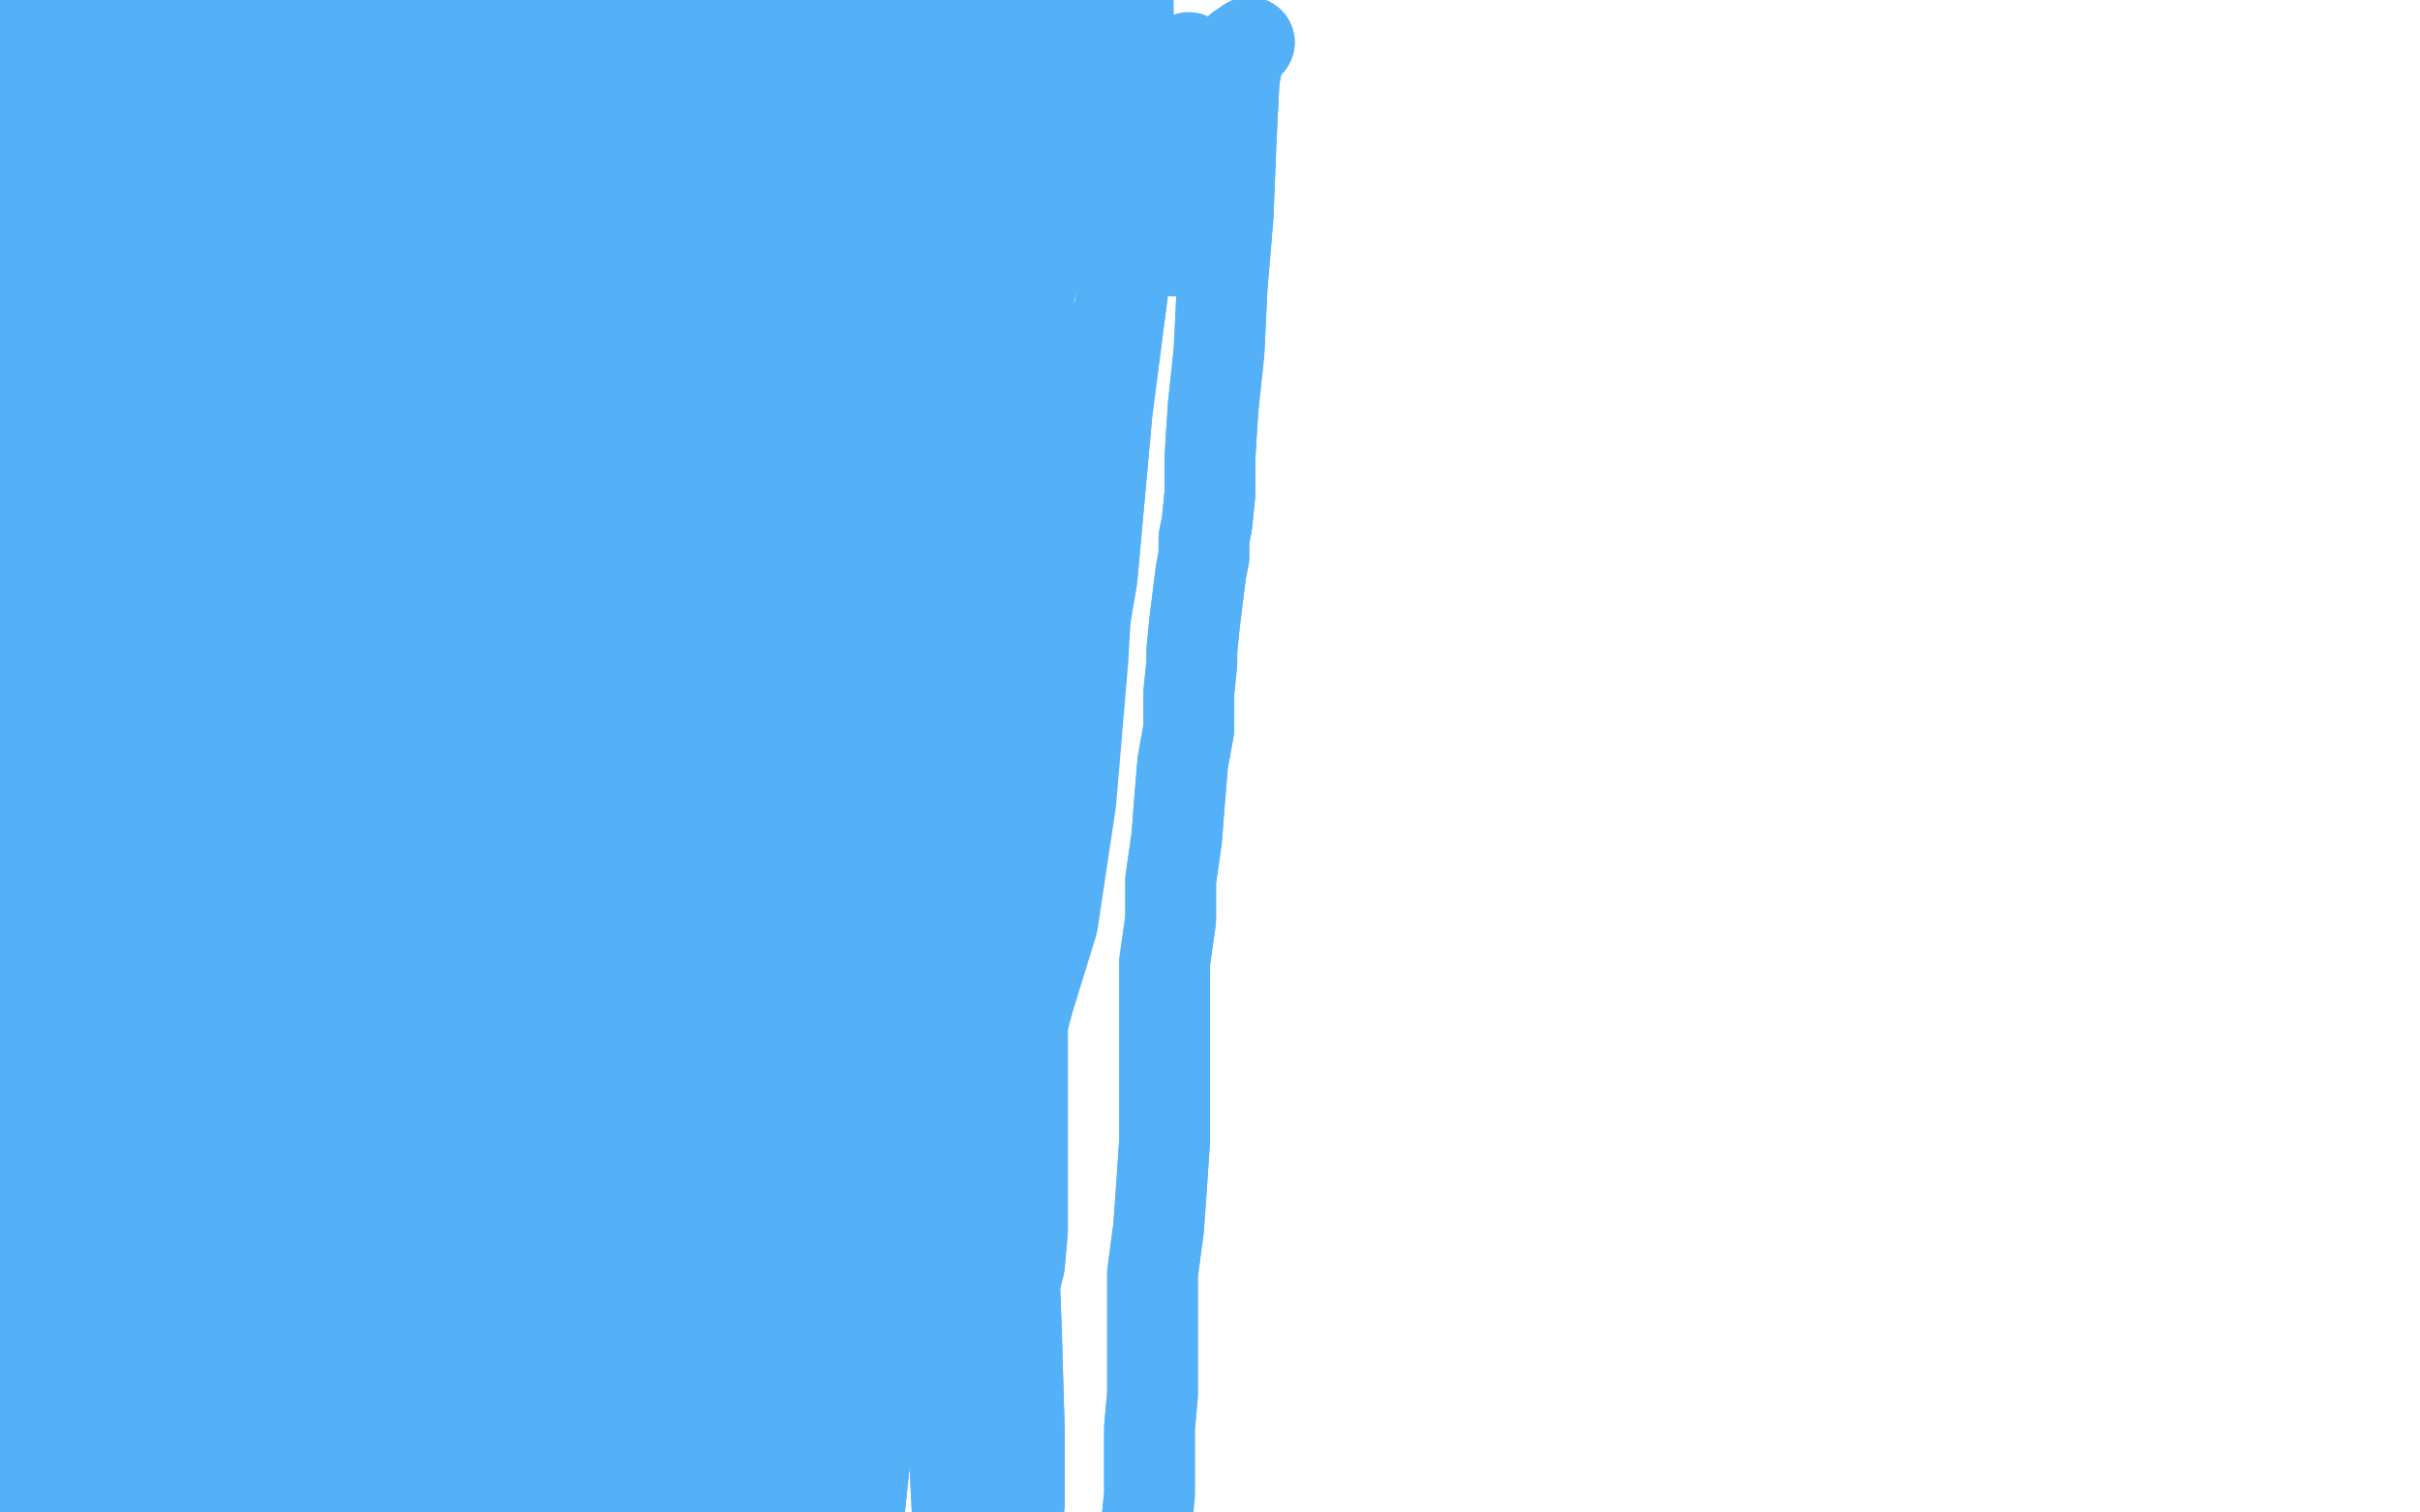 <?xml version="1.0" standalone="no"?>
<!DOCTYPE svg PUBLIC "-//W3C//DTD SVG 1.1//EN"
"http://www.w3.org/Graphics/SVG/1.1/DTD/svg11.dtd">

<svg width="800" height="500" version="1.1" xmlns="http://www.w3.org/2000/svg" xmlns:xlink="http://www.w3.org/1999/xlink" style="stroke-antialiasing: false"><desc>This SVG has been created on https://colorillo.com/</desc><rect x='0' y='0' width='800' height='500' style='fill: rgb(255,255,255); stroke-width:0' /><polyline points="245,9 246,9 246,9 246,13 246,13 246,24 246,24 247,39 247,39 248,55 248,55 248,67 248,67 249,80 249,80 250,92 250,104 250,115 250,126 250,137 251,146 251,155 251,164 252,175 253,186 253,197 254,210 255,223 255,237 255,251 255,266 255,281 255,296 255,311 255,325 255,337 255,343 255,354 255,365 255,375 255,383 255,390 255,396 255,402 255,407 255,414 255,421 255,429 255,436 255,443 255,450 255,456 255,462 255,469 255,475 255,481 255,488 255,493 255,497 254,502 253,505 253,509 252,512" style="fill: none; stroke: #55b1f7; stroke-width: 30; stroke-linejoin: round; stroke-linecap: round; stroke-antialiasing: false; stroke-antialias: 0; opacity: 1.0"/>
<polyline points="245,9 246,9 246,9 246,13 246,13 246,24 246,24 247,39 247,39 248,55 248,55 248,67 248,67 249,80 250,92 250,104 250,115 250,126 250,137 251,146 251,155 251,164 252,175 253,186 253,197 254,210 255,223 255,237 255,251 255,266 255,281 255,296 255,311 255,325 255,337 255,343 255,354 255,365 255,375 255,383 255,390 255,396 255,402 255,407 255,414 255,421 255,429 255,436 255,443 255,450 255,456 255,462 255,469 255,475 255,481 255,488 255,493 255,497 254,502 253,505 253,509 252,512 252,514 251,517 251,521 251,524" style="fill: none; stroke: #55b1f7; stroke-width: 30; stroke-linejoin: round; stroke-linecap: round; stroke-antialiasing: false; stroke-antialias: 0; opacity: 1.0"/>
<polyline points="212,13 215,34 215,34 219,71 219,71 222,121 222,121 222,173 222,173 219,223 219,223 215,272 215,272 211,320 211,320 208,356 206,381 205,391 204,393 203,392 201,376 200,335 200,285 201,234 203,190 206,155 207,130 207,111 207,91 207,71 209,57 210,49 210,46 210,45 213,55 216,79 217,105 218,119 218,127 218,129 218,130 219,127 221,111 225,80 229,50 230,26 231,11 230,2 228,-5 226,-9 226,-10 225,-10 225,-10 224,-5 224,9 224,32 224,52 224,69 224,83 224,93 224,99 224,101 222,88 221,65 221,37 221,27 220,14 217,7 216,4 214,3 211,5 206,14 198,39 192,73 188,103 185,126 184,137 184,143 184,144 184,139 187,120 188,82 189,43 189,18 188,8 187,6 184,10 176,29 167,67 161,107 157,140 156,157 156,163 156,164 158,158 165,126 173,78 178,31 180,1 181,-9 181,-10 179,-6 171,15 160,57 151,102 146,137 144,155 144,160 145,159 151,141 159,101 161,77 161,30 160,1 157,-6 154,-5 145,14 133,52 124,94 119,135 119,159 121,165 128,158 139,126 147,78 150,30 150,3 150,-4 150,-4 146,4 136,34 124,75 116,112 112,138 111,149 112,151 117,144 131,111 141,62 143,17 138,-10 133,-19 125,-18 110,-4 93,31 78,73 68,112 66,139 67,150 72,153 89,142 103,126 127,75 143,18 149,-24 149,-41 145,-44 136,-37 99,29 89,67 85,99 86,117 90,124 99,122 119,102 137,69 143,38 142,18 137,10 128,11 111,25 93,56 81,88 75,114 74,127 76,132 81,131 93,120 109,91 119,58 121,36 121,28 119,27 116,31 107,50 95,85 86,118 83,132 81,150 81,157 82,158 89,152 104,132 119,100 128,75 131,63 131,59 129,60 122,69 106,95 89,127 76,154 70,169 68,173 68,171 72,160 85,125 99,79 108,39 109,15 107,5 100,4 87,12 64,38 44,76 30,111 22,137 19,151 19,157 20,157 25,152 39,133 54,98 63,60 66,28 65,10 61,4 54,4 51,7 33,36 26,53 18,84 15,109 15,123 17,129 22,129 34,121 53,95 65,60 70,32 69,15 66,8 62,6 54,11 42,27 28,60 19,93 14,119 14,135 15,140 19,140 27,133 42,106 55,67 59,31 57,5 50,-7 38,-9 18,-2 -3,18 -17,45 -26,70 -28,89 -23,106 -5,101 10,81 23,47 29,18 30,7 29,-6 27,-10 25,-9 20,-3 14,18 5,51 2,82 2,103 4,114 6,118 10,117 17,111 28,93 35,64 37,45 36,34 35,31 34,32 32,40 27,67 20,104 14,140 9,170 7,189 6,197 6,199 6,197 7,187 11,156 15,115 16,73 16,42 16,31 16,30 17,33 19,45 20,80 20,128 20,179 19,231 19,280 18,327 18,369 18,407 18,439 18,462 17,468 16,475 15,476 12,472 9,455 4,417 1,373 2,324 5,277 9,238 12,211 14,197 15,193 16,195 18,202 22,227 23,275 23,327 23,382 22,431 20,470 20,494 19,503 19,504 18,498 17,473 17,419 19,355 21,289 24,233 24,195 24,177 24,174 24,178 24,190 23,226 22,278 21,335 21,391 21,440 24,475 27,493 29,498 32,495 37,474 41,452 49,393 56,329 62,266 68,213 71,178 71,163 71,161 71,165 71,184 68,232 59,293 47,364 38,434 33,484 31,511 31,517 31,509 34,467 37,399 42,322 47,241 50,173 51,134 51,121 51,121 48,132 42,177 31,245 22,319 18,388 18,439 20,463 23,466 30,446 44,393 57,327 68,257 78,191 85,150 87,139 87,140 84,162 73,221 58,300 45,386 40,427 35,495 34,535 34,546 38,540 63,428 77,346 89,268 98,204 104,164 105,151 104,154 99,175 86,232 70,305 56,385 47,459 43,512 43,536 43,538 49,513 61,448 73,372 83,295 92,232 99,192 102,178 103,179 100,193 92,239 82,308 76,381 75,448 76,495 80,514 82,514 89,489 103,424 118,344 132,271 142,216 146,197 150,181 150,182 146,201 131,257 109,332 89,413 72,486 59,541 51,567 49,570 57,489 69,412 83,336 94,273 101,235 102,223 99,225 85,248 60,307 35,379 14,452 0,510 -7,544 -8,552 -5,547 23,454 37,398 46,354 49,332 49,328 48,330 33,372 18,430 4,492 -6,544 -10,574 -10,582 -7,574 34,448 47,405 74,321 98,249 116,202 124,182 126,179 123,190 113,233 99,304 87,383 80,461 76,521 76,552 77,559 91,490 105,405 117,316 128,237 136,181 140,153 140,149 138,158 130,201 116,274 102,358 90,441 83,505 80,538 80,542 84,518 98,450 118,364 141,279 161,211 174,166 180,150 180,152 175,173 163,230 145,306 130,387 120,456 114,500 113,516 114,510 121,467 137,387 147,344 168,260 189,169 193,154 196,145 194,154 184,197 164,276 144,372 126,463 114,538 109,580 109,590 128,512 150,429 172,345 191,276 204,229 209,210 210,207 206,218 194,262 178,331 164,406 154,470 149,510 148,524 150,517 159,472 173,396 188,320 202,258 211,218 215,203 215,204 212,216 203,259 191,329 179,409 172,483 168,542 166,576 166,584 172,556 192,419 204,345 215,285 222,244 226,224 226,220 226,223 225,237 222,278 217,341 212,406 211,464 210,504 211,523 212,527 212,522 217,444 217,379 220,312 224,252 226,207 228,179 228,165 228,160 229,163 231,171 232,184 235,217 239,262 243,311 245,361 247,409 247,448 247,479 246,490 244,504 243,508 241,507 238,500 234,476 231,433 230,384 231,332 233,285 236,250 240,227 242,217 243,215 243,216 244,222 244,234 243,267 240,313" style="fill: none; stroke: #55b1f7; stroke-width: 30; stroke-linejoin: round; stroke-linecap: round; stroke-antialiasing: false; stroke-antialias: 0; opacity: 1.0"/>
<polyline points="212,13 215,34 215,34 219,71 219,71 222,121 222,121 222,173 222,173 219,223 219,223 215,272 215,272 211,320 208,356 206,381 205,391 204,393 203,392 201,376 200,335 200,285 201,234 203,190 206,155 207,130 207,111 207,91 207,71 209,57 210,49 210,46 210,45 213,55 216,79 217,105 218,119 218,127 218,129 218,130 219,127 221,111 225,80 229,50 230,26 231,11 230,2 228,-5 226,-9 226,-10 225,-10 225,-10 224,-5 224,9 224,32 224,52 224,69 224,83 224,93 224,99 224,101 222,88 221,65 221,37 221,27 220,14 217,7 216,4 214,3 211,5 206,14 198,39 192,73 188,103 185,126 184,137 184,143 184,144 184,139 187,120 188,82 189,43 189,18 188,8 187,6 184,10 176,29 167,67 161,107 157,140 156,157 156,163 156,164 158,158 165,126 173,78 178,31 180,1 181,-9 181,-10 179,-6 171,15 160,57 151,102 146,137 144,155 144,160 145,159 151,141 159,101 161,77 161,30 160,1 157,-6 154,-5 145,14 133,52 124,94 119,135 119,159 121,165 128,158 139,126 147,78 150,30 150,3 150,-4 150,-4 146,4 136,34 124,75 116,112 112,138 111,149 112,151 117,144 131,111 141,62 143,17 138,-10 133,-19 125,-18 110,-4 93,31 78,73 68,112 66,139 67,150 72,153 89,142 103,126 127,75 143,18 149,-24 149,-41 145,-44 136,-37 99,29 89,67 85,99 86,117 90,124 99,122 119,102 137,69 143,38 142,18 137,10 128,11 111,25 93,56 81,88 75,114 74,127 76,132 81,131 93,120 109,91 119,58 121,36 121,28 119,27 116,31 107,50 95,85 86,118 83,132 81,150 81,157 82,158 89,152 104,132 119,100 128,75 131,63 131,59 129,60 122,69 106,95 89,127 76,154 70,169 68,173 68,171 72,160 85,125 99,79 108,39 109,15 107,5 100,4 87,12 64,38 44,76 30,111 22,137 19,151 19,157 20,157 25,152 39,133 54,98 63,60 66,28 65,10 61,4 54,4 51,7 33,36 26,53 18,84 15,109 15,123 17,129 22,129 34,121 53,95 65,60 70,32 69,15 66,8 62,6 54,11 42,27 28,60 19,93 14,119 14,135 15,140 19,140 27,133 42,106 55,67 59,31 57,5 50,-7 38,-9 18,-2 -3,18 -17,45 -26,70 -28,89 -23,106 -5,101 10,81 23,47 29,18 30,7 29,-6 27,-10 25,-9 20,-3 14,18 5,51 2,82 2,103 4,114 6,118 10,117 17,111 28,93 35,64 37,45 36,34 35,31 34,32 32,40 27,67 20,104 14,140 9,170 7,189 6,197 6,199 6,197 7,187 11,156 15,115 16,73 16,42 16,31 16,30 17,33 19,45 20,80 20,128 20,179 19,231 19,280 18,327 18,369 18,407 18,439 18,462 17,468 16,475 15,476 12,472 9,455 4,417 1,373 2,324 5,277 9,238 12,211 14,197 15,193 16,195 18,202 22,227 23,275 23,327 23,382 22,431 20,470 20,494 19,503 19,504 18,498 17,473 17,419 19,355 21,289 24,233 24,195 24,177 24,174 24,178 24,190 23,226 22,278 21,335 21,391 21,440 24,475 27,493 29,498 32,495 37,474 41,452 49,393 56,329 62,266 68,213 71,178 71,163 71,161 71,165 71,184 68,232 59,293 47,364 38,434 33,484 31,511 31,517 31,509 34,467 37,399 42,322 47,241 50,173 51,134 51,121 51,121 48,132 42,177 31,245 22,319 18,388 18,439 20,463 23,466 30,446 44,393 57,327 68,257 78,191 85,150 87,139 87,140 84,162 73,221 58,300 45,386 40,427 35,495 34,535 34,546 38,540 63,428 77,346 89,268 98,204 104,164 105,151 104,154 99,175 86,232 70,305 56,385 47,459 43,512 43,536 43,538 49,513 61,448 73,372 83,295 92,232 99,192 102,178 103,179 100,193 92,239 82,308 76,381 75,448 76,495 80,514 82,514 89,489 103,424 118,344 132,271 142,216 146,197 150,181 150,182 146,201 131,257 109,332 89,413 72,486 59,541 51,567 49,570 57,489 69,412 83,336 94,273 101,235 102,223 99,225 85,248 60,307 35,379 14,452 0,510 -7,544 -8,552 -5,547 23,454 37,398 46,354 49,332 49,328 48,330 33,372 18,430 4,492 -6,544 -10,574 -10,582 -7,574 34,448 47,405 74,321 98,249 116,202 124,182 126,179 123,190 113,233 99,304 87,383 80,461 76,521 76,552 77,559 91,490 105,405 117,316 128,237 136,181 140,153 140,149 138,158 130,201 116,274 102,358 90,441 83,505 80,538 80,542 84,518 98,450 118,364 141,279 161,211 174,166 180,150 180,152 175,173 163,230 145,306 130,387 120,456 114,500 113,516 114,510 121,467 137,387 147,344 168,260 189,169 193,154 196,145 194,154 184,197 164,276 144,372 126,463 114,538 109,580 109,590 128,512 150,429 172,345 191,276 204,229 209,210 210,207 206,218 194,262 178,331 164,406 154,470 149,510 148,524 150,517 159,472 173,396 188,320 202,258 211,218 215,203 215,204 212,216 203,259 191,329 179,409 172,483 168,542 166,576 166,584 172,556 192,419 204,345 215,285 222,244 226,224 226,220 226,223 225,237 222,278 217,341 212,406 211,464 210,504 211,523 212,527 212,522 217,444 217,379 220,312 224,252 226,207 228,179 228,165 228,160 229,163 231,171 232,184 235,217 239,262 243,311 245,361 247,409 247,448 247,479 246,490 244,504 243,508 241,507 238,500 234,476 231,433 230,384 231,332 233,285 236,250 240,227 242,217 243,215 243,216 244,222 244,234 243,267 240,313 236,361 235,416 233,483" style="fill: none; stroke: #55b1f7; stroke-width: 30; stroke-linejoin: round; stroke-linecap: round; stroke-antialiasing: false; stroke-antialias: 0; opacity: 1.0"/>
<polyline points="413,14 410,16 410,16 408,26 408,26 407,46 407,46 406,71 406,71 404,95 404,95 403,116 403,116 401,135 401,135 400,151 400,163 399,173 398,178 398,184 397,189 396,197 395,205 394,215 394,219 393,229 393,241 391,252 390,264 389,277 387,291 387,304 385,318 385,333 385,347 385,362 385,377 384,392 383,406 381,421 381,435 381,448 381,461 380,472 380,483 380,494 379,504 379,513 379,522 379,531 378,540 378,556 377,571 377,580" style="fill: none; stroke: #55b1f7; stroke-width: 30; stroke-linejoin: round; stroke-linecap: round; stroke-antialiasing: false; stroke-antialias: 0; opacity: 1.0"/>
<polyline points="413,14 410,16 410,16 408,26 408,26 407,46 407,46 406,71 406,71 404,95 404,95 403,116 403,116 401,135 400,151 400,163 399,173 398,178 398,184 397,189 396,197 395,205 394,215 394,219 393,229 393,241 391,252 390,264 389,277 387,291 387,304 385,318 385,333 385,347 385,362 385,377 384,392 383,406 381,421 381,435 381,448 381,461 380,472 380,483 380,494 379,504 379,513 379,522 379,531 378,540 378,556 377,571 377,580 377,581" style="fill: none; stroke: #55b1f7; stroke-width: 30; stroke-linejoin: round; stroke-linecap: round; stroke-antialiasing: false; stroke-antialias: 0; opacity: 1.0"/>
<polyline points="381,31 380,41 380,41 373,82 373,82 366,136 366,136 361,191 361,191 354,232 354,232 347,268 347,268 341,302 341,302 338,331 338,361 338,387 338,407 337,418 336,422 334,404 334,344 335,258 338,185 338,137 338,115 338,107 338,106 331,154 321,222 316,258 301,374 297,411 287,472 283,510 281,525 281,531 281,530 287,460 296,384 306,316 316,261 323,228 325,216 325,215 324,263 323,324 320,382 318,431 317,467 317,491 317,505 317,510 317,511 315,471 315,414 318,356 325,301 330,249 331,203 331,166 331,142 331,131 331,129 331,133 331,154 331,215 331,254 331,325 334,387 336,440 337,474 337,491 337,496 337,497 336,493 329,457 318,384 307,305 299,241 294,205 289,192 288,188 288,189 288,201 288,245 288,322 287,394 286,453 283,484 280,494 278,495 275,485 274,428 274,338 277,244 283,177 286,153 286,148 286,155 284,191 274,266 260,350 248,425 240,478 237,498 237,503 237,496 240,452 249,360 261,262 273,185 280,145 284,135 285,135 287,143 288,183 281,263 269,347 257,420 248,467 245,481 243,478 244,447 255,365 270,264 285,161 295,82 300,43 300,33 300,34 296,46 285,91 266,175 250,252 239,306 235,327 235,328 235,311 241,239 256,146 266,74 270,34 270,24 270,25 268,36 263,74 250,137 238,189 230,214 229,219 229,215 233,191 244,129 257,65 265,29 267,17 267,15 267,18 267,24 264,59 254,125 241,181 234,208 231,216 231,213 239,178 255,109 269,47 280,8 285,-8 286,-12 286,-8 285,5 281,45 273,116 264,177 259,213 258,224 259,223 264,204 280,142 306,68 326,17 336,-5 339,-8 339,-4 337,15 326,72 309,145 294,203 286,231 283,236 284,229 290,192 308,122 327,59 339,23 344,11 345,9 345,15 345,23 340,61 330,124 319,175 313,203 309,211 309,207 313,186 326,129 343,68 353,31 357,15 358,12 358,14 357,25 351,52 340,98 328,134 323,145 319,146 317,135 316,99 316,46 316,13 315,1 314,-2 311,2 306,13 299,43 291,91 284,121 281,135 280,137 281,131 286,97 299,39 311,-8 317,-33 318,-41 317,-41 308,-15 296,22 283,52 275,64 271,65 269,55 269,45 270,8 270,-26 270,-34 269,-32 251,27 236,68 227,87" style="fill: none; stroke: #55b1f7; stroke-width: 30; stroke-linejoin: round; stroke-linecap: round; stroke-antialiasing: false; stroke-antialias: 0; opacity: 1.0"/>
<polyline points="381,31 380,41 380,41 373,82 373,82 366,136 366,136 361,191 361,191 354,232 354,232 347,268 347,268 341,302 338,331 338,361 338,387 338,407 337,418 336,422 334,404 334,344 335,258 338,185 338,137 338,115 338,107 338,106 331,154 321,222 316,258 301,374 297,411 287,472 283,510 281,525 281,531 281,530 287,460 296,384 306,316 316,261 323,228 325,216 325,215 324,263 323,324 320,382 318,431 317,467 317,491 317,505 317,510 317,511 315,471 315,414 318,356 325,301 330,249 331,203 331,166 331,142 331,131 331,129 331,133 331,154 331,215 331,254 331,325 334,387 336,440 337,474 337,491 337,496 337,497 336,493 329,457 318,384 307,305 299,241 294,205 289,192 288,188 288,189 288,201 288,245 288,322 287,394 286,453 283,484 280,494 278,495 275,485 274,428 274,338 277,244 283,177 286,153 286,148 286,155 284,191 274,266 260,350 248,425 240,478 237,498 237,503 237,496 240,452 249,360 261,262 273,185 280,145 284,135 285,135 287,143 288,183 281,263 269,347 257,420 248,467 245,481 243,478 244,447 255,365 270,264 285,161 295,82 300,43 300,33 300,34 296,46 285,91 266,175 250,252 239,306 235,327 235,328 235,311 241,239 256,146 266,74 270,34 270,24 270,25 268,36 263,74 250,137 238,189 230,214 229,219 229,215 233,191 244,129 257,65 265,29 267,17 267,15 267,18 267,24 264,59 254,125 241,181 234,208 231,216 231,213 239,178 255,109 269,47 280,8 285,-8 286,-12 286,-8 285,5 281,45 273,116 264,177 259,213 258,224 259,223 264,204 280,142 306,68 326,17 336,-5 339,-8 339,-4 337,15 326,72 309,145 294,203 286,231 283,236 284,229 290,192 308,122 327,59 339,23 344,11 345,9 345,15 345,23 340,61 330,124 319,175 313,203 309,211 309,207 313,186 326,129 343,68 353,31 357,15 358,12 358,14 357,25 351,52 340,98 328,134 323,145 319,146 317,135 316,99 316,46 316,13 315,1 314,-2 311,2 306,13 299,43 291,91 284,121 281,135 280,137 281,131 286,97 299,39 311,-8 317,-33 318,-41 317,-41 308,-15 296,22 283,52 275,64 271,65 269,55 269,45 270,8 270,-26 270,-34 269,-32 251,27 236,68 227,87 226,89 227,77 246,7 291,-50" style="fill: none; stroke: #55b1f7; stroke-width: 30; stroke-linejoin: round; stroke-linecap: round; stroke-antialiasing: false; stroke-antialias: 0; opacity: 1.0"/>
<polyline points="373,-1 373,54 373,54 373,89 373,89" style="fill: none; stroke: #55b1f7; stroke-width: 30; stroke-linejoin: round; stroke-linecap: round; stroke-antialiasing: false; stroke-antialias: 0; opacity: 1.0"/>
<polyline points="393,19 391,22 391,22 389,37 389,37 388,83 388,83" style="fill: none; stroke: #55b1f7; stroke-width: 30; stroke-linejoin: round; stroke-linecap: round; stroke-antialiasing: false; stroke-antialias: 0; opacity: 1.0"/>
<polyline points="375,68 361,165 361,165 358,218 358,218 354,265 354,265 348,305 348,305 340,331 340,331 336,346 336,346 336,352 336,352 334,342 333,304 335,241 343,185 351,144 360,114" style="fill: none; stroke: #55b1f7; stroke-width: 30; stroke-linejoin: round; stroke-linecap: round; stroke-antialiasing: false; stroke-antialias: 0; opacity: 1.0"/>
</svg>
